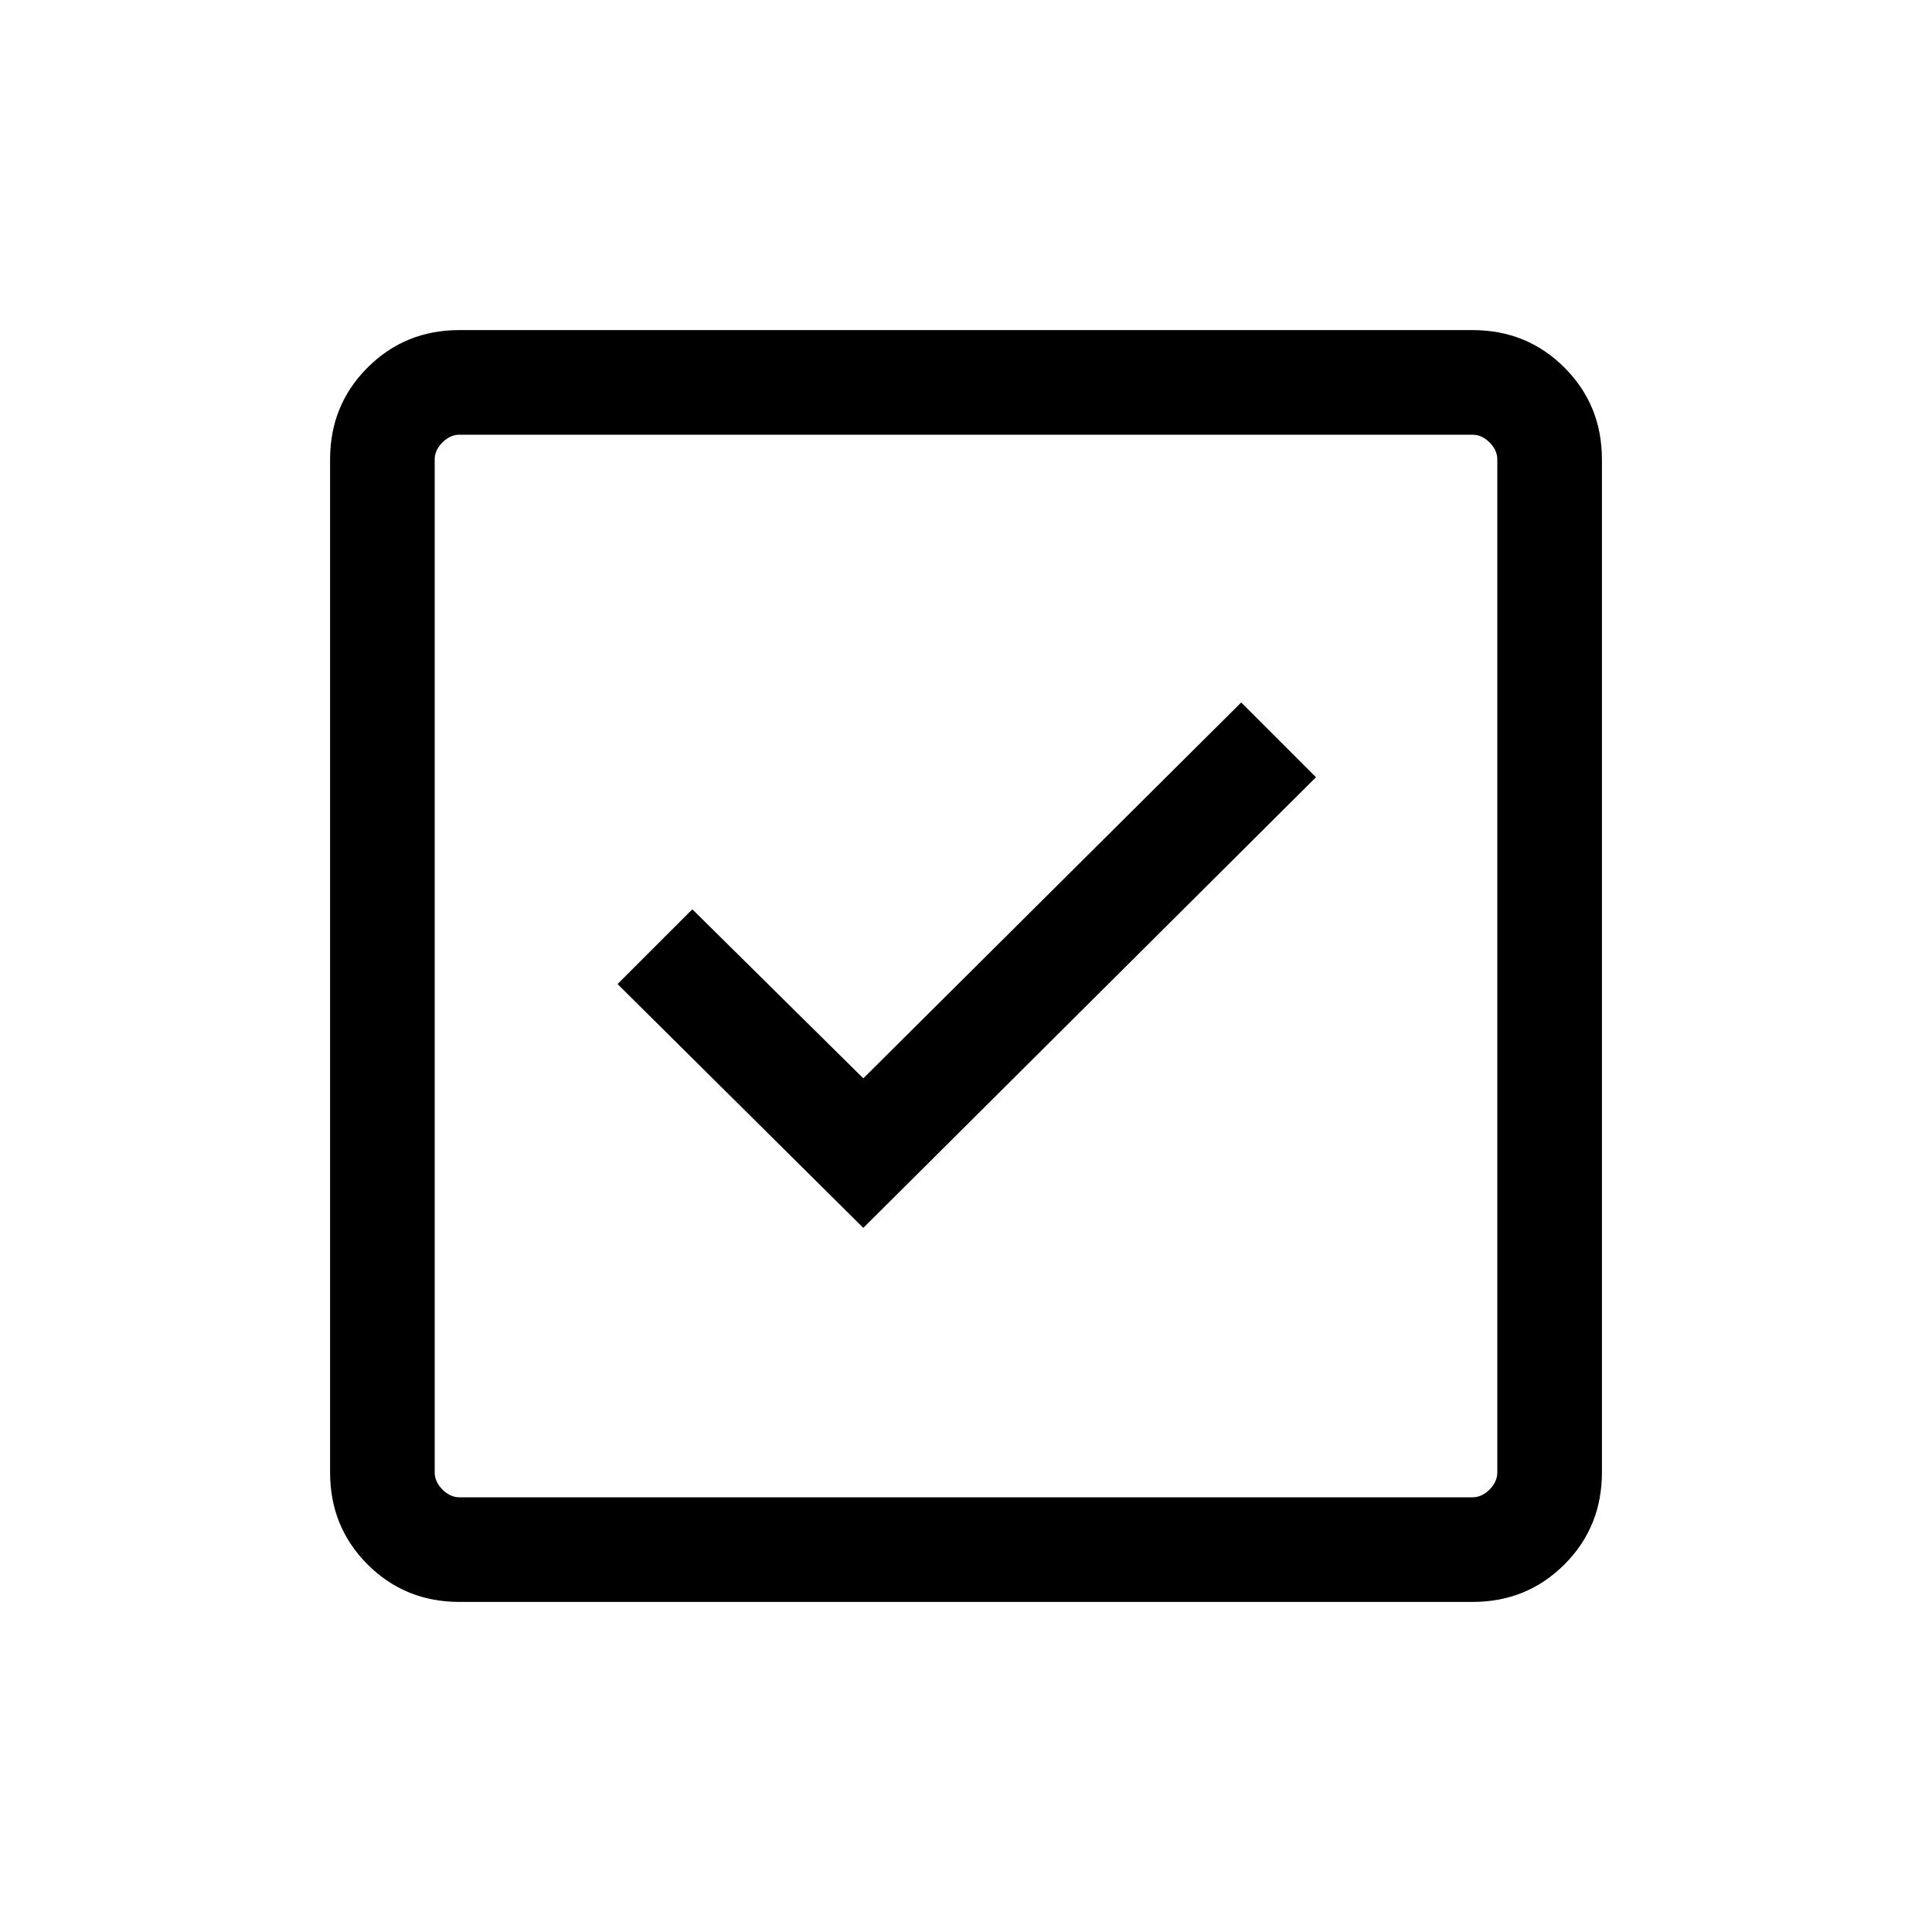 <svg width="20" height="20" viewBox="0 0 20 20" fill="none" xmlns="http://www.w3.org/2000/svg">
<mask id="mask0_2311_16248" style="mask-type:alpha" maskUnits="userSpaceOnUse" x="0" y="0" width="20" height="20">
<rect width="20" height="20" fill="#D9D9D9" style="fill:#D9D9D9;fill:color(display-p3 0.851 0.851 0.851);fill-opacity:1;"/>
</mask>
<g mask="url(#mask0_2311_16248)">
<path d="M8.937 12.711L13.623 8.046L12.849 7.272L8.937 11.163L7.167 9.413L6.393 10.187L8.937 12.711ZM4.756 16.583C4.381 16.583 4.064 16.454 3.805 16.195C3.546 15.936 3.417 15.618 3.417 15.243V4.756C3.417 4.381 3.546 4.064 3.805 3.805C4.064 3.546 4.381 3.417 4.756 3.417H15.243C15.619 3.417 15.936 3.546 16.195 3.805C16.454 4.064 16.583 4.381 16.583 4.756V15.243C16.583 15.618 16.454 15.936 16.195 16.195C15.936 16.454 15.619 16.583 15.243 16.583H4.756ZM4.756 15.5H15.243C15.308 15.5 15.366 15.473 15.42 15.42C15.473 15.366 15.5 15.307 15.5 15.243V4.756C15.5 4.692 15.473 4.633 15.42 4.58C15.366 4.527 15.308 4.5 15.243 4.5H4.756C4.692 4.5 4.634 4.527 4.58 4.58C4.527 4.633 4.5 4.692 4.5 4.756V15.243C4.5 15.307 4.527 15.366 4.58 15.42C4.634 15.473 4.692 15.5 4.756 15.5Z" fill="#BF6C5E" style="fill:#BF6C5E;fill:color(display-p3 0.749 0.423 0.369);fill-opacity:1;"/>
</g>
</svg>
